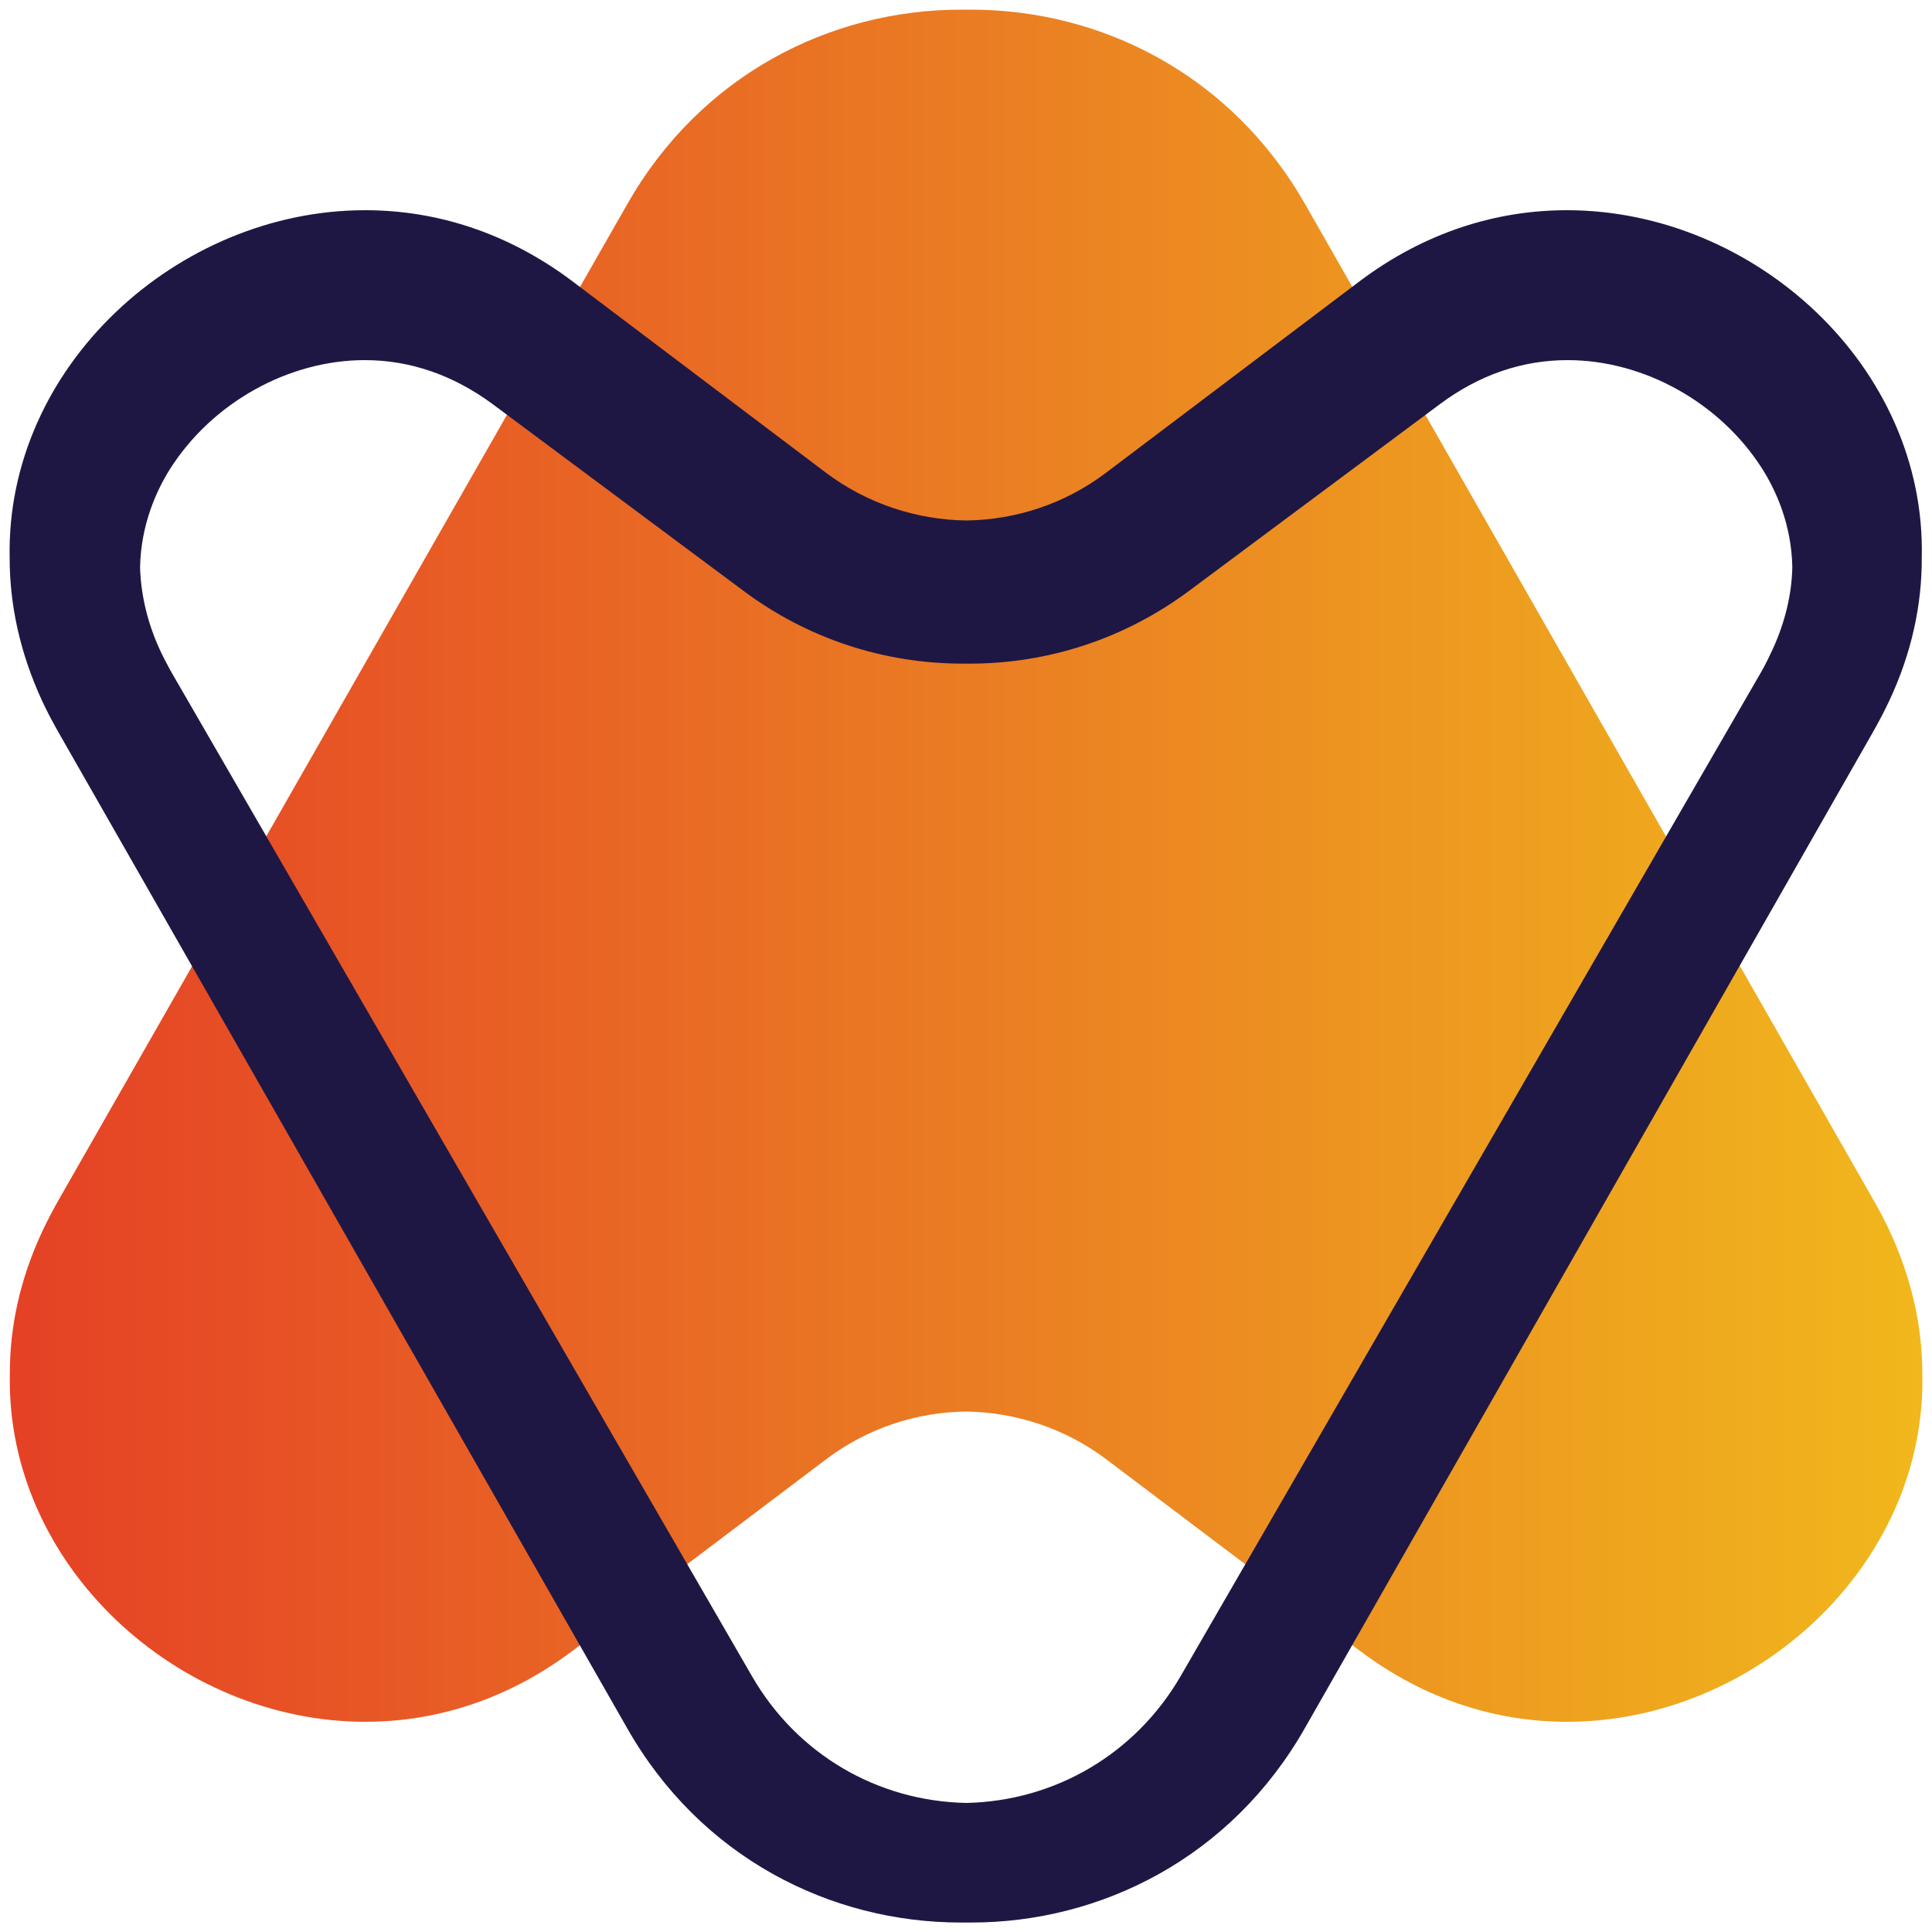 <?xml version="1.0" encoding="utf-8"?>
<!-- Generator: Adobe Illustrator 16.0.0, SVG Export Plug-In . SVG Version: 6.00 Build 0)  -->
<!DOCTYPE svg PUBLIC "-//W3C//DTD SVG 1.1//EN" "http://www.w3.org/Graphics/SVG/1.1/DTD/svg11.dtd">
<svg version="1.1" id="Vrstva_1" xmlns="http://www.w3.org/2000/svg" xmlns:xlink="http://www.w3.org/1999/xlink" x="0px" y="0px"
	 width="100px" height="100px" viewBox="0 0 100 100" enable-background="new 0 0 100 100" xml:space="preserve">
<linearGradient id="srdce_2_" gradientUnits="userSpaceOnUse" x1="123.345" y1="61.349" x2="221.907" y2="61.349" gradientTransform="matrix(1 0 0 -1 -122.6 106.16)">
	<stop  offset="0" style="stop-color:#E54125"/>
	<stop  offset="0.162" style="stop-color:#E75425"/>
	<stop  offset="0.49" style="stop-color:#EA7B23"/>
	<stop  offset="0.951" style="stop-color:#F0B11D"/>
	<stop  offset="1" style="stop-color:#F1B71C"/>
</linearGradient>
<path id="srdce_1_" fill="url(#srdce_2_)" d="M99.5,71.12c0-2.39-0.52-4.88-1.69-7.4c-0.26-0.57-0.56-1.12-0.88-1.68L67.56,10.58
	C63.74,3.87,57.01,0.5,50.27,0.5l0,0h-0.54C43,0.5,36.27,3.87,32.46,10.58L3.08,62.03c-0.32,0.56-0.61,1.11-0.88,1.68
	c-1.18,2.51-1.7,5.02-1.69,7.4c-0.21,9.92,8.7,18.01,18.4,18.01c3.61,0,7.33-1.12,10.73-3.68l13.11-9.9
	c2.15-1.63,4.71-2.45,7.26-2.48c2.56,0.04,5.11,0.86,7.26,2.48l13.11,9.9c3.4,2.56,7.11,3.68,10.73,3.68
	C90.81,89.12,99.71,81.04,99.5,71.12z"/>
<path id="linka" fill="#1F1743" d="M18.88,18.64c2.35,0,4.57,0.77,6.61,2.27l12.99,9.67c3.31,2.47,7.25,3.77,11.37,3.77h0.33
	c4.12,0,8.06-1.31,11.37-3.77l12.99-9.67c2.03-1.51,4.25-2.27,6.6-2.27c3.96,0,7.9,2.21,10.07,5.62c0.69,1.09,1.52,2.86,1.56,5.1
	c-0.03,1.4-0.37,2.82-1,4.21c-0.17,0.37-0.36,0.76-0.57,1.14L61.09,86.79c-2.33,3.99-6.47,6.43-11.07,6.53
	c-4.62-0.09-8.76-2.53-11.08-6.53L8.83,34.72c-0.21-0.38-0.41-0.77-0.58-1.14c-0.63-1.39-0.96-2.82-1-4.21
	c0.04-2.24,0.87-4.02,1.56-5.11C10.98,20.85,14.92,18.64,18.88,18.64 M81.1,10.88c-3.61,0-7.33,1.12-10.73,3.68l-13.11,9.9
	c-2.15,1.63-4.7,2.45-7.26,2.48c-2.55-0.04-5.11-0.86-7.26-2.48l-13.11-9.9c-3.4-2.56-7.11-3.68-10.73-3.68
	c-9.7,0-18.61,8.09-18.4,18.01c0,2.39,0.52,4.88,1.69,7.41c0.26,0.56,0.56,1.12,0.88,1.68l29.38,51.45
	c3.81,6.72,10.54,10.08,17.28,10.08h0.54c6.73,0,13.47-3.37,17.28-10.08L96.9,37.97c0.32-0.56,0.61-1.11,0.88-1.68
	c1.18-2.51,1.7-5.02,1.69-7.41C99.71,18.96,90.8,10.88,81.1,10.88"/>
</svg>
